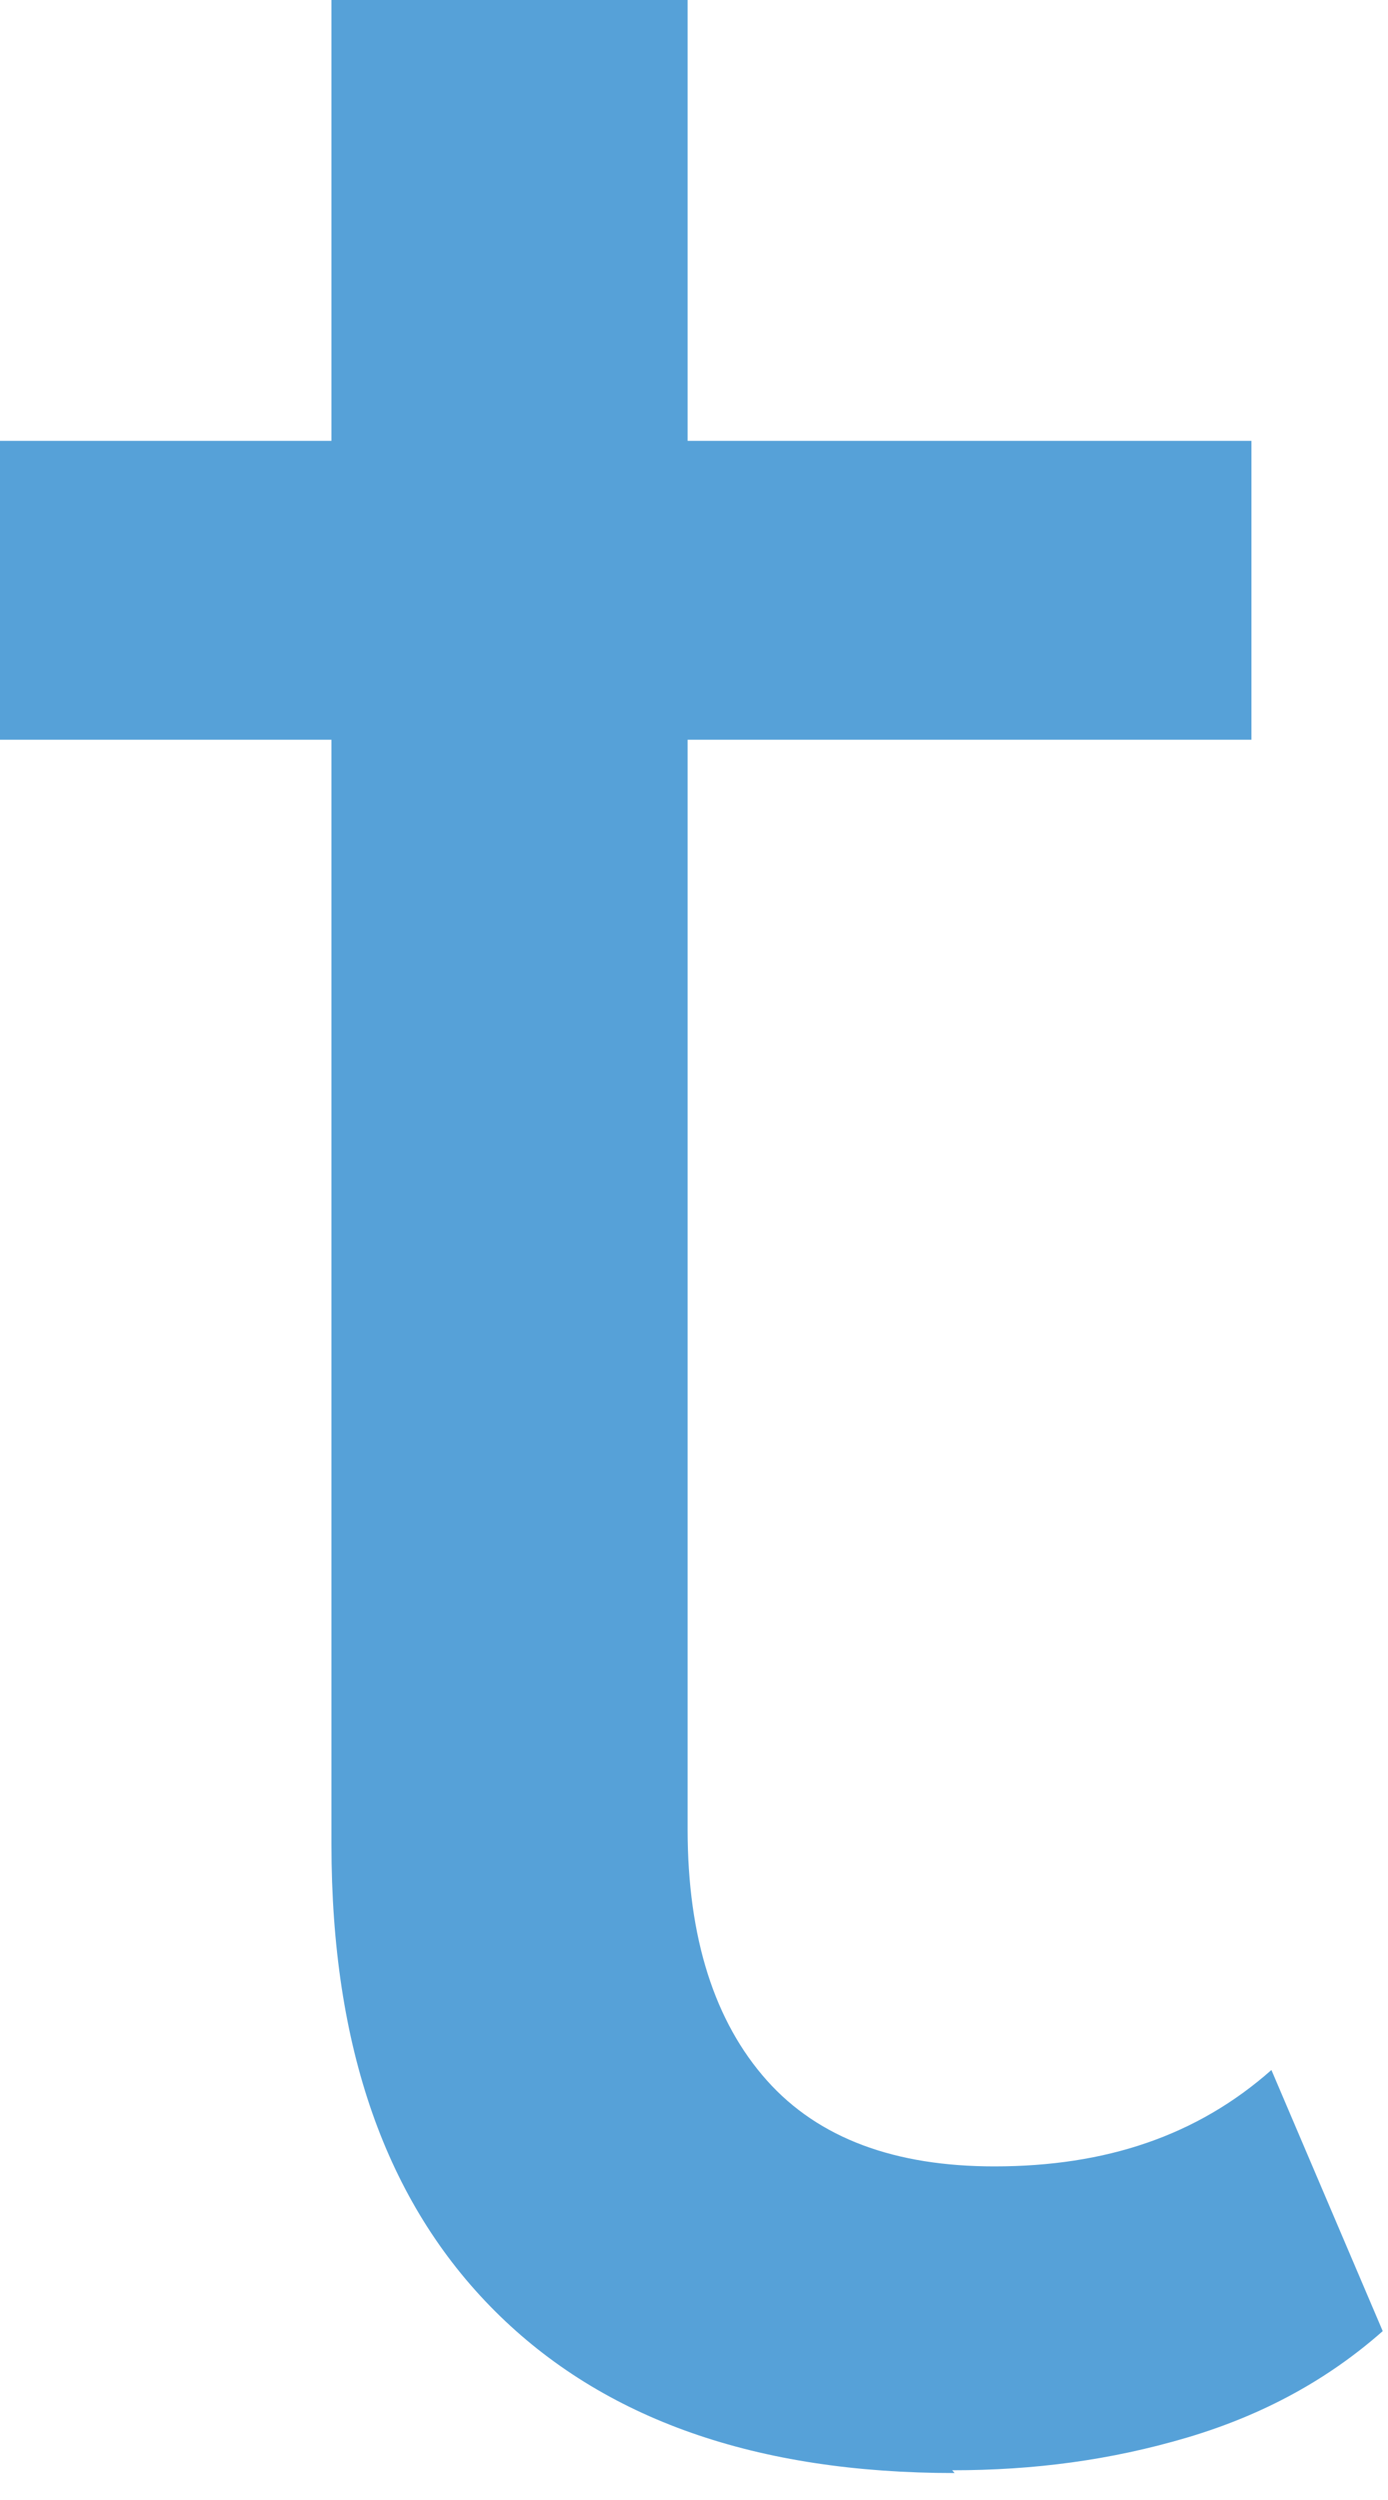 <?xml version="1.0" encoding="utf-8"?>
<svg xmlns="http://www.w3.org/2000/svg" fill="none" height="100%" overflow="visible" preserveAspectRatio="none" style="display: block;" viewBox="0 0 5 9" width="100%">
<path d="M0 2.663V1.587H4.508V2.663H0ZM3.439 8.903C2.726 8.903 2.174 8.711 1.782 8.319C1.39 7.927 1.194 7.37 1.194 6.64V0H2.477V6.586C2.477 6.978 2.575 7.279 2.762 7.489C2.949 7.699 3.225 7.799 3.582 7.799C3.983 7.799 4.312 7.689 4.58 7.452L4.981 8.392C4.785 8.565 4.553 8.693 4.277 8.775C4 8.857 3.724 8.893 3.43 8.893L3.439 8.903Z" fill="#56A1D8" id="Vector"/>
</svg>